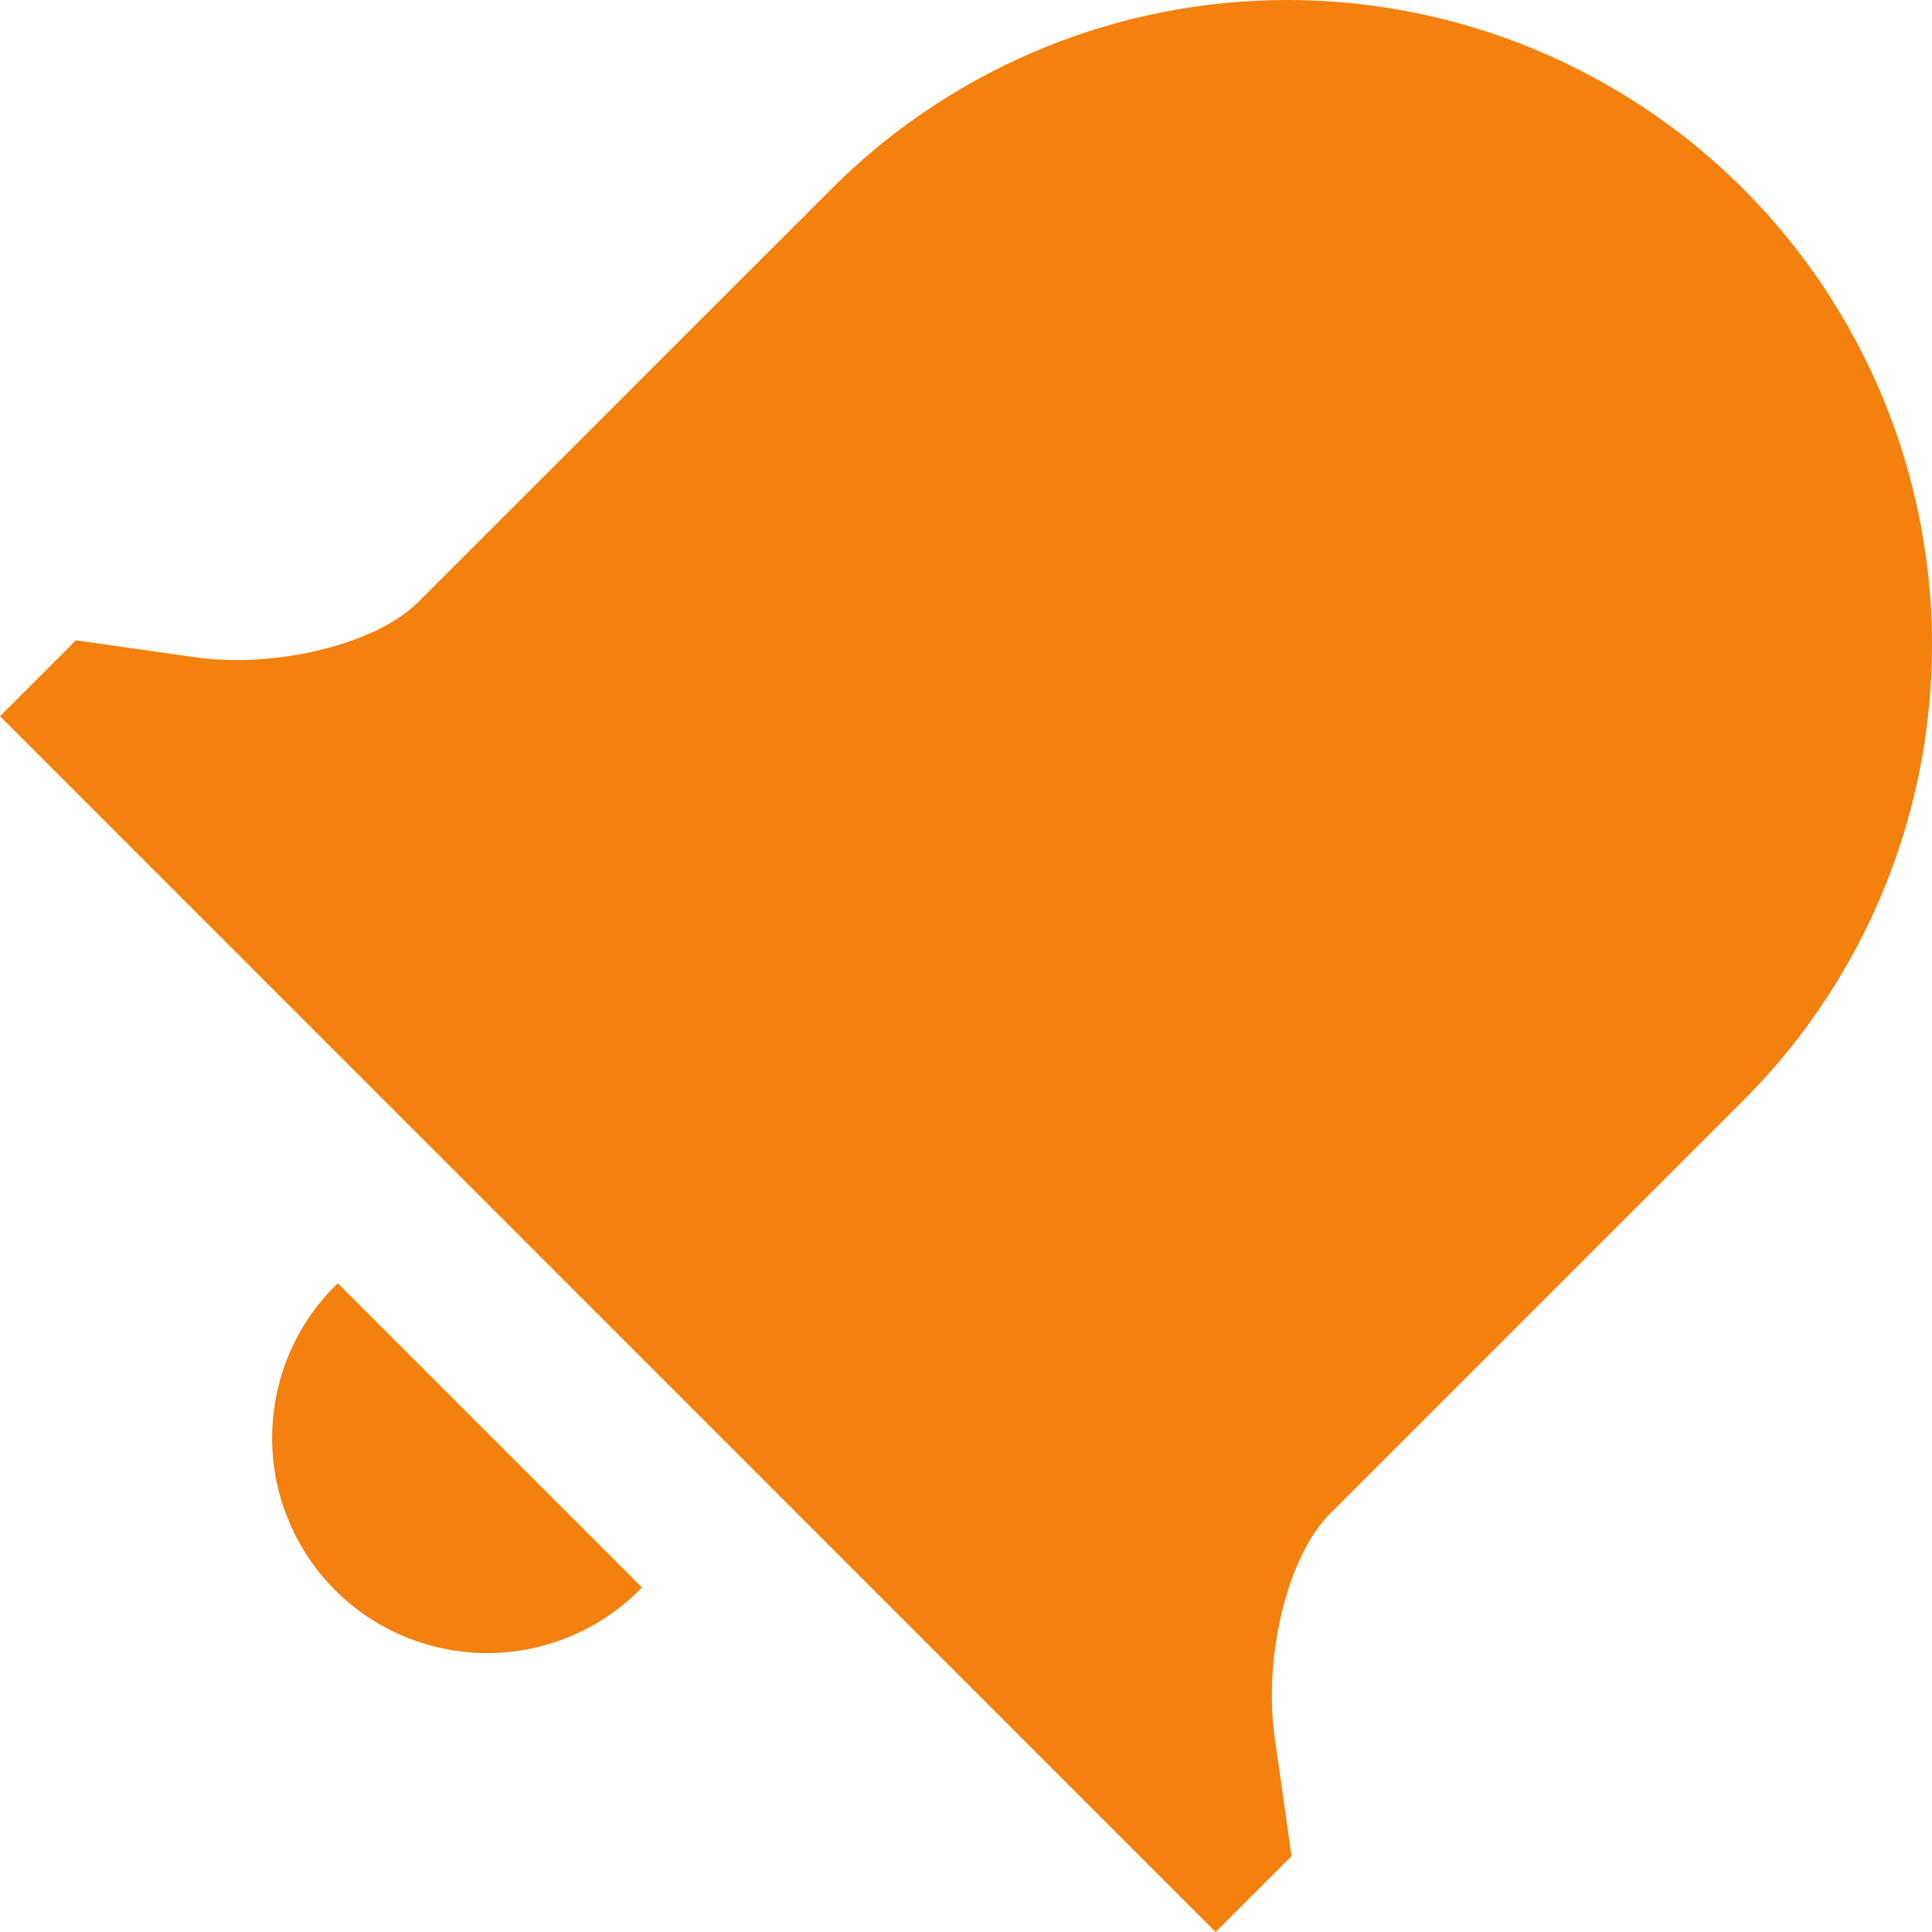 <svg width="14" height="14" viewBox="0 0 14 14" fill="none" xmlns="http://www.w3.org/2000/svg">
<path d="M2.448 9.299L4.652 11.503C4.508 11.652 4.336 11.771 4.146 11.852C3.956 11.934 3.751 11.977 3.544 11.979C3.337 11.981 3.132 11.941 2.94 11.863C2.749 11.785 2.575 11.669 2.428 11.523C2.282 11.376 2.166 11.202 2.088 11.01C2.009 10.819 1.97 10.614 1.972 10.406C1.974 10.2 2.017 9.995 2.098 9.805C2.18 9.614 2.299 9.442 2.448 9.299ZM9.359 13.45L8.809 14L0 5.19L0.55 4.64L1.409 4.762C1.997 4.847 2.726 4.667 3.028 4.365L6.057 1.337C6.936 0.475 8.119 -0.006 9.351 5.2697e-05C10.582 0.006 11.761 0.498 12.632 1.368C13.502 2.239 13.994 3.418 14 4.65C14.006 5.881 13.525 7.065 12.663 7.944L9.635 10.972C9.332 11.275 9.153 12.004 9.237 12.591L9.359 13.45Z" fill="#F4800E"/>
</svg>
